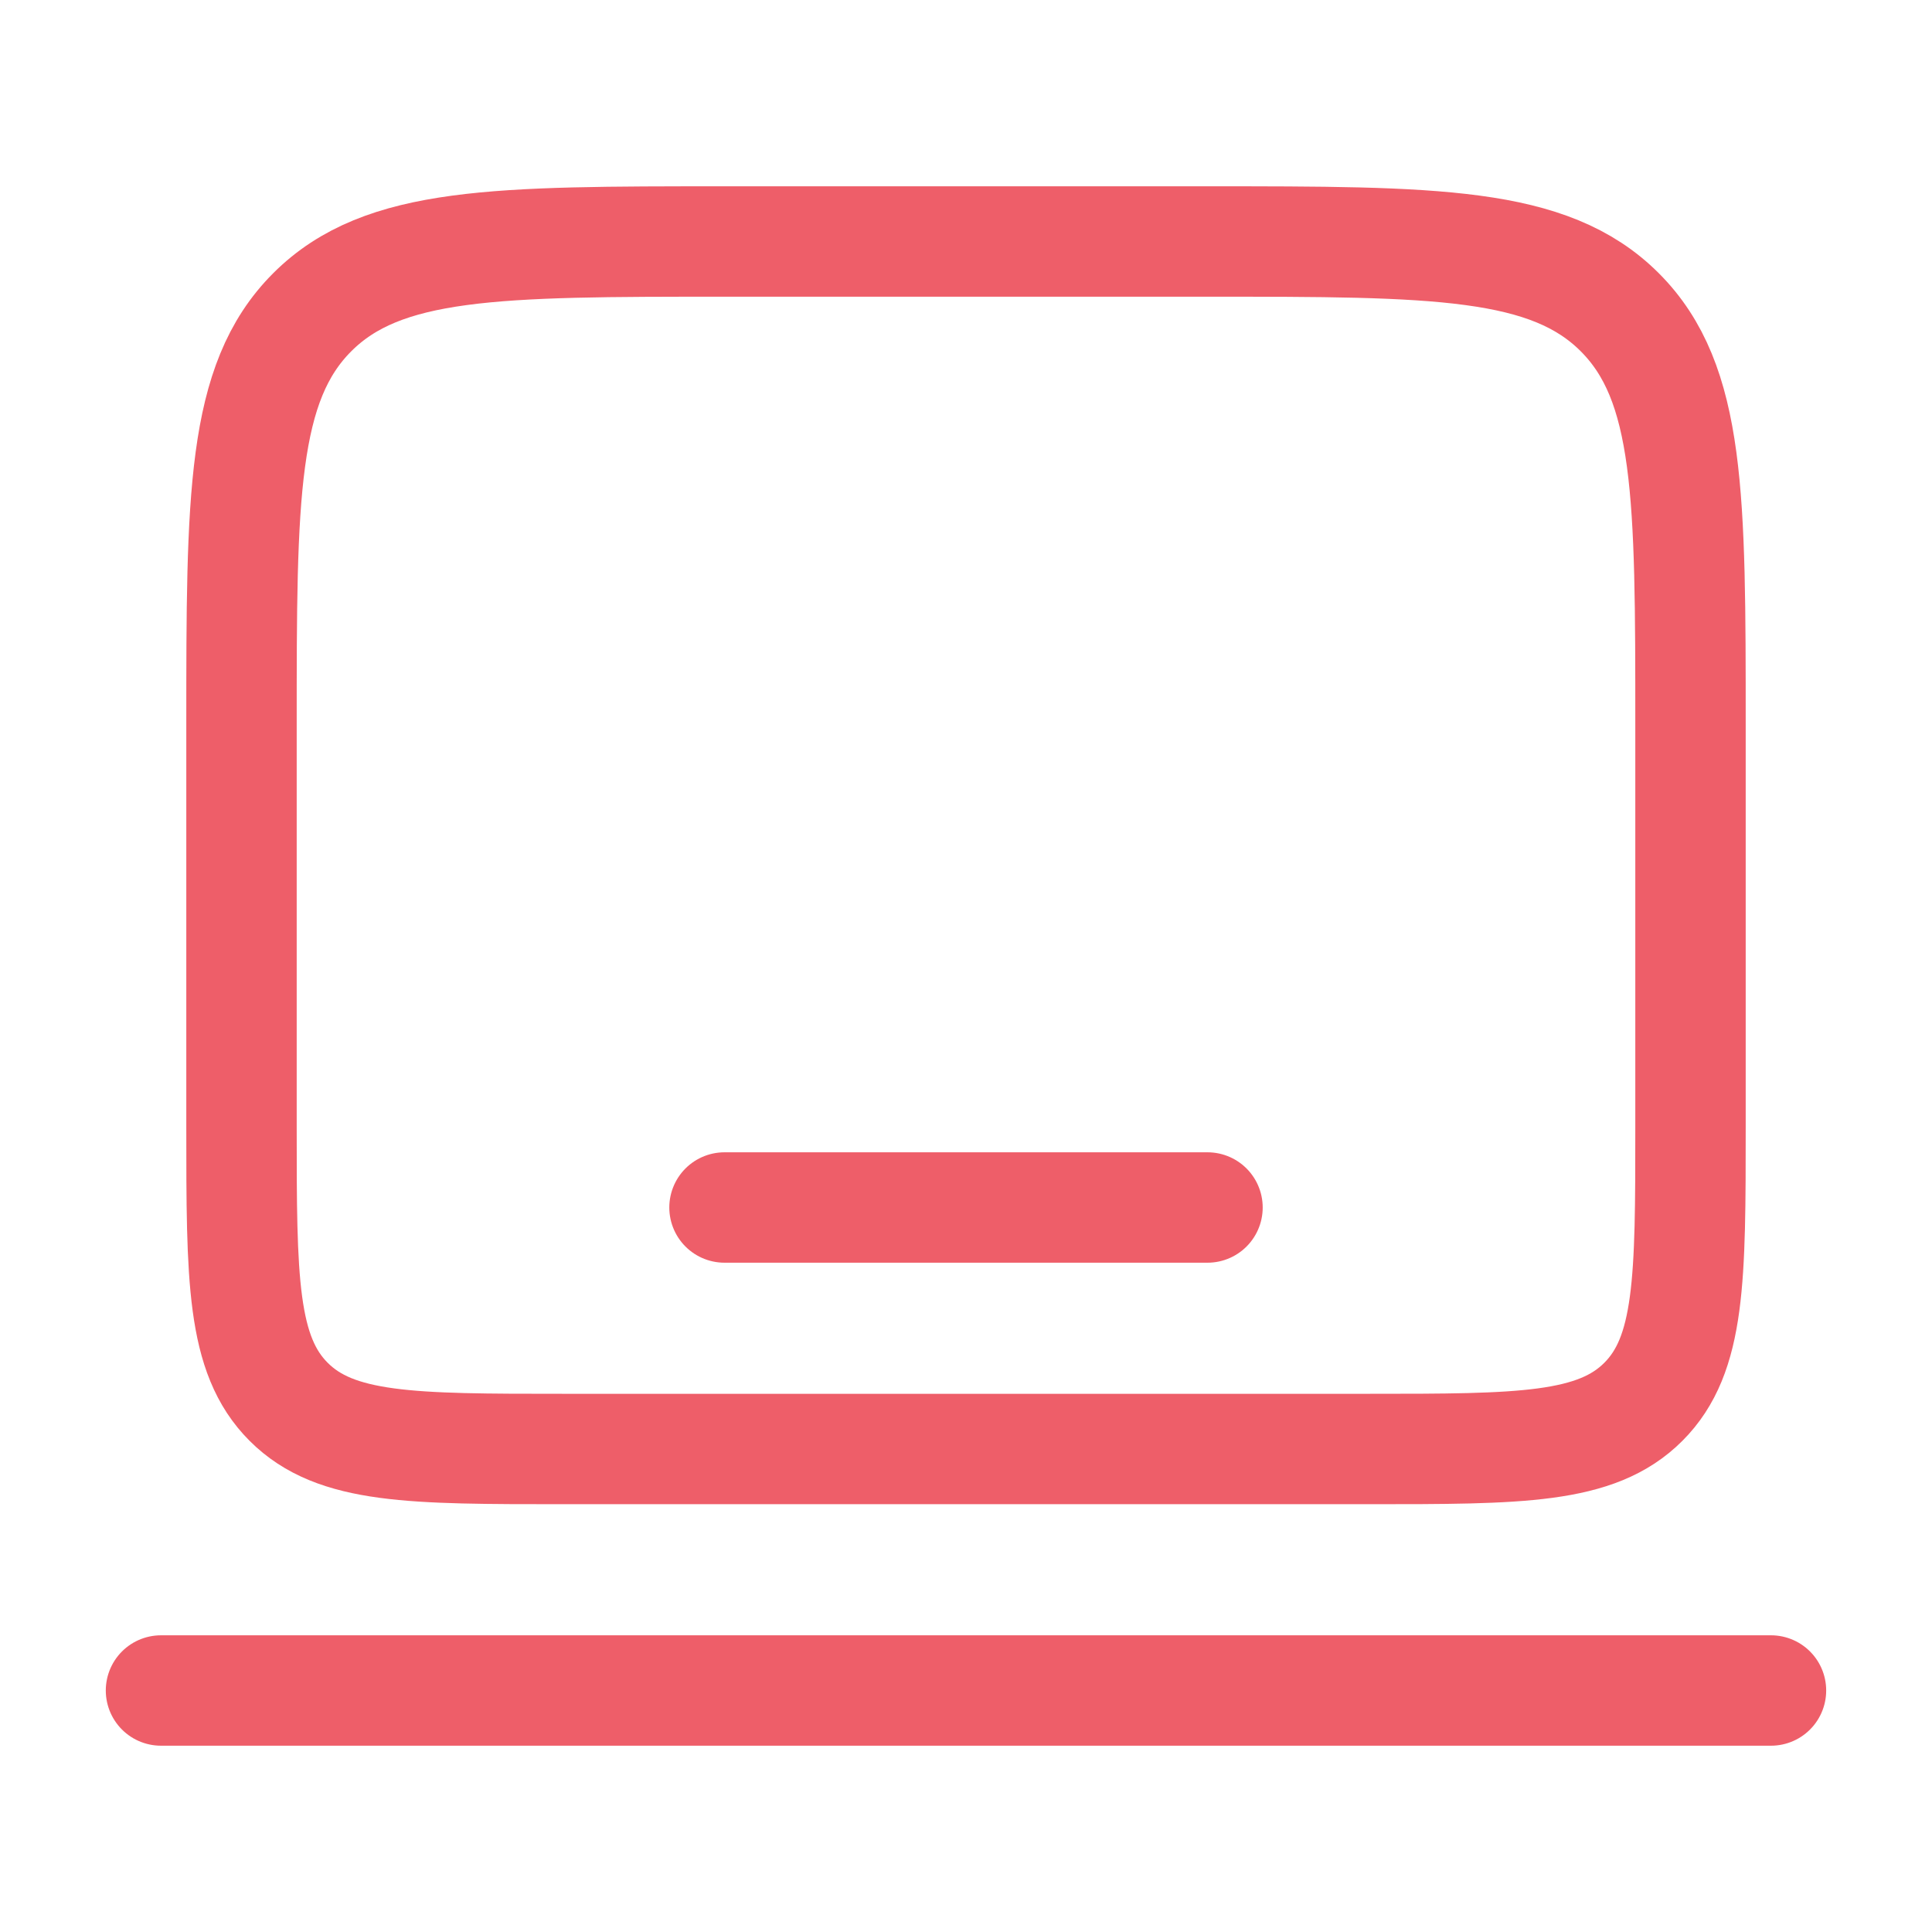 <svg xmlns="http://www.w3.org/2000/svg" width="70" height="70" viewBox="0 0 70 70" fill="none"><path d="M8.75 26.25C8.75 18 8.75 13.876 11.313 11.313C13.876 8.75 18 8.75 26.25 8.75H43.75C51.999 8.75 56.124 8.75 58.687 11.313C61.25 13.876 61.25 18 61.25 26.25V40.833C61.25 46.333 61.25 49.083 59.541 50.791C57.833 52.5 55.083 52.5 49.583 52.5H20.417C14.917 52.5 12.167 52.5 10.459 50.791C8.75 49.083 8.75 46.333 8.75 40.833V26.25Z" stroke="#EE5E69" stroke-width="4"></path><path d="M64.166 61.25H5.833" stroke="#EE5E69" stroke-width="4" stroke-linecap="round"></path><path d="M43.75 43.75H26.25" stroke="#EE5E69" stroke-width="4" stroke-linecap="round"></path></svg>